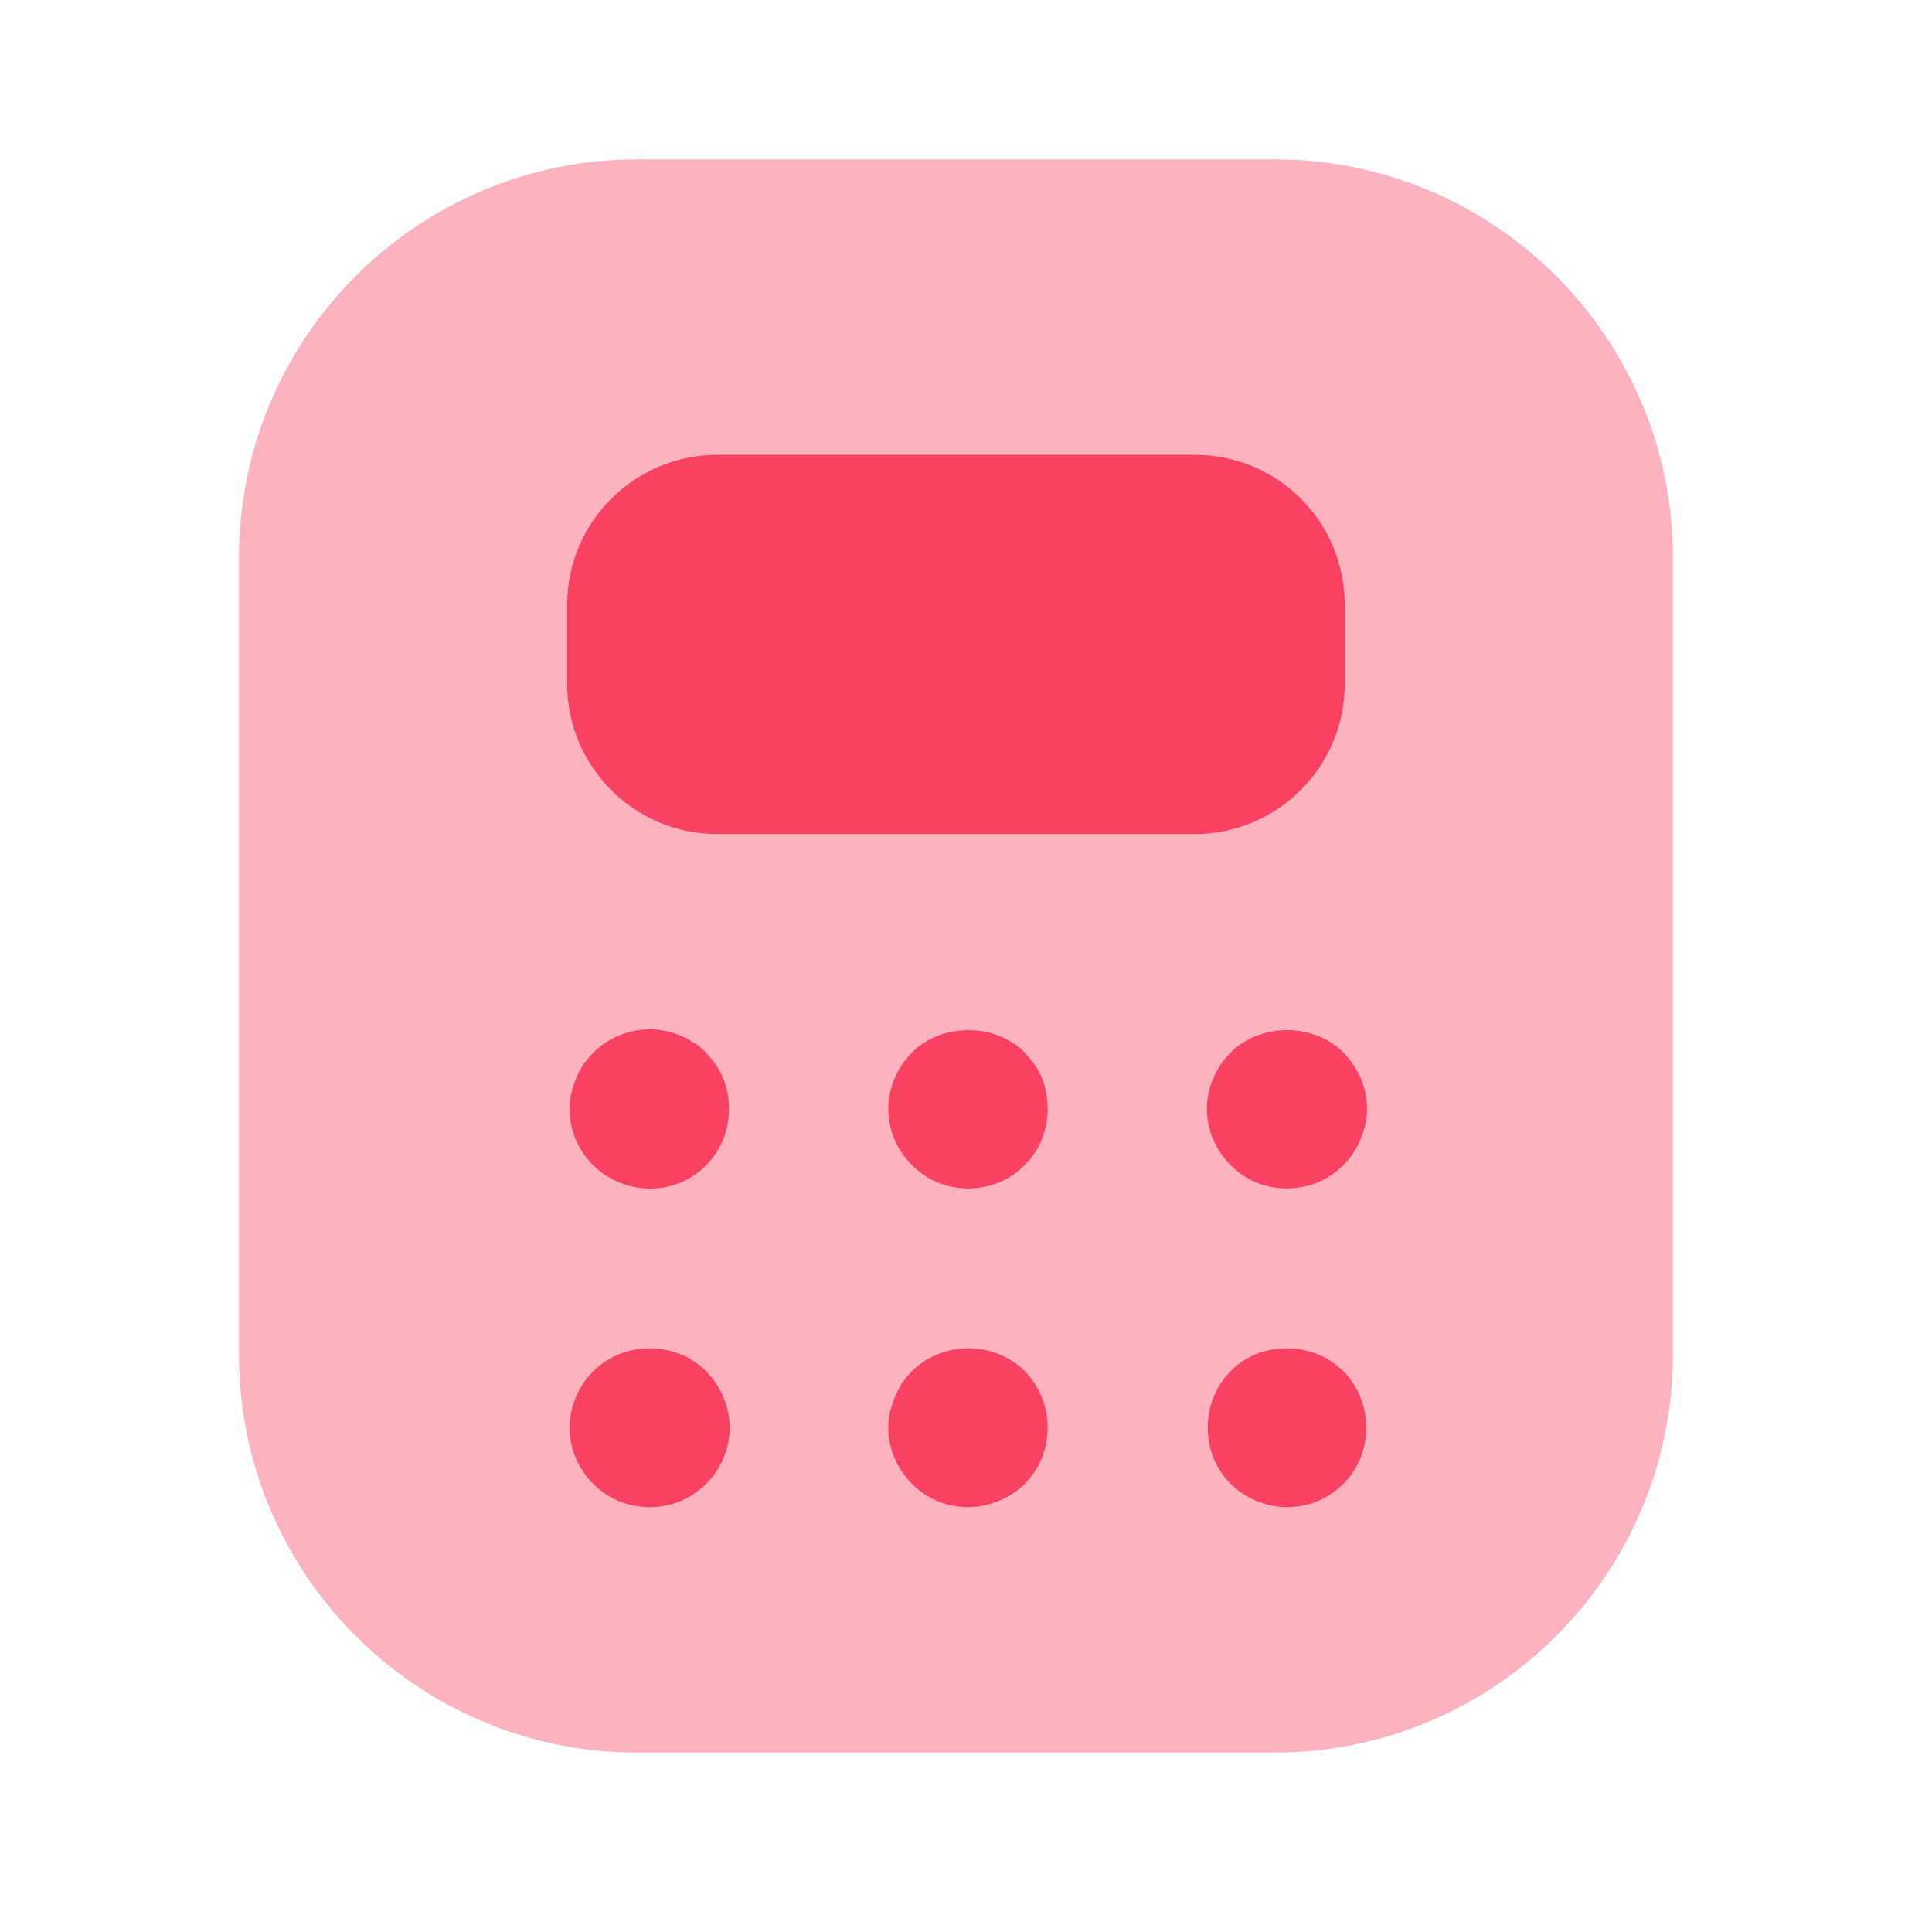 <svg width="52" height="52" viewBox="0 0 52 52" fill="none" xmlns="http://www.w3.org/2000/svg">
<path opacity="0.4" d="M17.152 47.172H34.306C40.224 47.172 45.027 42.37 45.027 36.452V15.01C45.027 9.092 40.224 4.289 34.306 4.289H17.152C11.235 4.289 6.432 9.092 6.432 15.01V36.452C6.432 42.37 11.235 47.172 17.152 47.172Z" fill="#F94261"/>
<path d="M32.162 12.242H19.297C17.088 12.242 15.266 14.043 15.266 16.273V18.417C15.266 20.626 17.067 22.448 19.297 22.448H32.162C34.37 22.448 36.193 20.647 36.193 18.417V16.273C36.193 14.043 34.392 12.242 32.162 12.242Z" fill="#F94261"/>
<path d="M17.496 31.993C17.195 31.993 16.917 31.929 16.66 31.822C16.402 31.715 16.166 31.564 15.973 31.372C15.566 30.964 15.33 30.428 15.33 29.849C15.33 29.57 15.394 29.292 15.502 29.034C15.609 28.756 15.759 28.541 15.973 28.327C16.466 27.834 17.217 27.598 17.903 27.748C18.032 27.769 18.182 27.812 18.311 27.877C18.439 27.919 18.568 27.984 18.675 28.07C18.804 28.134 18.911 28.241 18.997 28.327C19.19 28.541 19.361 28.756 19.468 29.034C19.576 29.292 19.618 29.57 19.618 29.849C19.618 30.428 19.404 30.964 18.997 31.372C18.589 31.779 18.053 31.993 17.496 31.993Z" fill="#F94261"/>
<path d="M26.052 31.988C25.495 31.988 24.959 31.774 24.552 31.366C24.144 30.959 23.908 30.423 23.908 29.844C23.908 29.286 24.144 28.729 24.552 28.322C25.345 27.528 26.781 27.528 27.575 28.322C27.768 28.536 27.939 28.75 28.046 29.029C28.154 29.286 28.197 29.565 28.197 29.844C28.197 30.423 27.982 30.959 27.575 31.366C27.167 31.774 26.631 31.988 26.052 31.988Z" fill="#F94261"/>
<path d="M34.629 31.988C34.071 31.988 33.535 31.774 33.128 31.366C32.72 30.959 32.484 30.423 32.484 29.844C32.484 29.286 32.72 28.729 33.128 28.322C33.921 27.528 35.358 27.528 36.151 28.322C36.558 28.729 36.794 29.286 36.794 29.844C36.794 30.123 36.73 30.401 36.623 30.659C36.515 30.916 36.365 31.152 36.151 31.366C35.743 31.774 35.208 31.988 34.629 31.988Z" fill="#F94261"/>
<path d="M17.496 40.567C16.917 40.567 16.381 40.352 15.973 39.945C15.566 39.538 15.33 39.001 15.33 38.422C15.33 37.865 15.566 37.307 15.973 36.9C16.166 36.707 16.402 36.557 16.66 36.45C17.195 36.236 17.774 36.236 18.311 36.45C18.439 36.493 18.568 36.557 18.675 36.643C18.804 36.707 18.911 36.814 18.997 36.9C19.404 37.307 19.64 37.865 19.64 38.422C19.64 39.001 19.404 39.538 18.997 39.945C18.589 40.352 18.053 40.567 17.496 40.567Z" fill="#F94261"/>
<path d="M26.052 40.566C25.495 40.566 24.959 40.351 24.552 39.944C24.144 39.536 23.908 39 23.908 38.421C23.908 38.271 23.93 38.143 23.951 37.992C23.994 37.864 24.037 37.735 24.08 37.606C24.144 37.478 24.208 37.349 24.273 37.221C24.358 37.113 24.444 37.006 24.552 36.899C24.744 36.706 24.98 36.556 25.238 36.449C26.031 36.127 26.974 36.299 27.575 36.899C27.982 37.306 28.197 37.864 28.197 38.421C28.197 39 27.982 39.536 27.575 39.944C27.382 40.137 27.146 40.287 26.889 40.394C26.631 40.501 26.353 40.566 26.052 40.566Z" fill="#F94261"/>
<path d="M34.629 40.566C34.35 40.566 34.071 40.501 33.814 40.394C33.556 40.287 33.321 40.137 33.128 39.944C32.72 39.536 32.506 39 32.506 38.421C32.506 37.864 32.72 37.306 33.128 36.899C33.707 36.299 34.672 36.127 35.465 36.449C35.722 36.556 35.958 36.706 36.151 36.899C36.558 37.306 36.773 37.864 36.773 38.421C36.773 39 36.558 39.536 36.151 39.944C35.744 40.351 35.208 40.566 34.629 40.566Z" fill="#F94261"/>
</svg>
